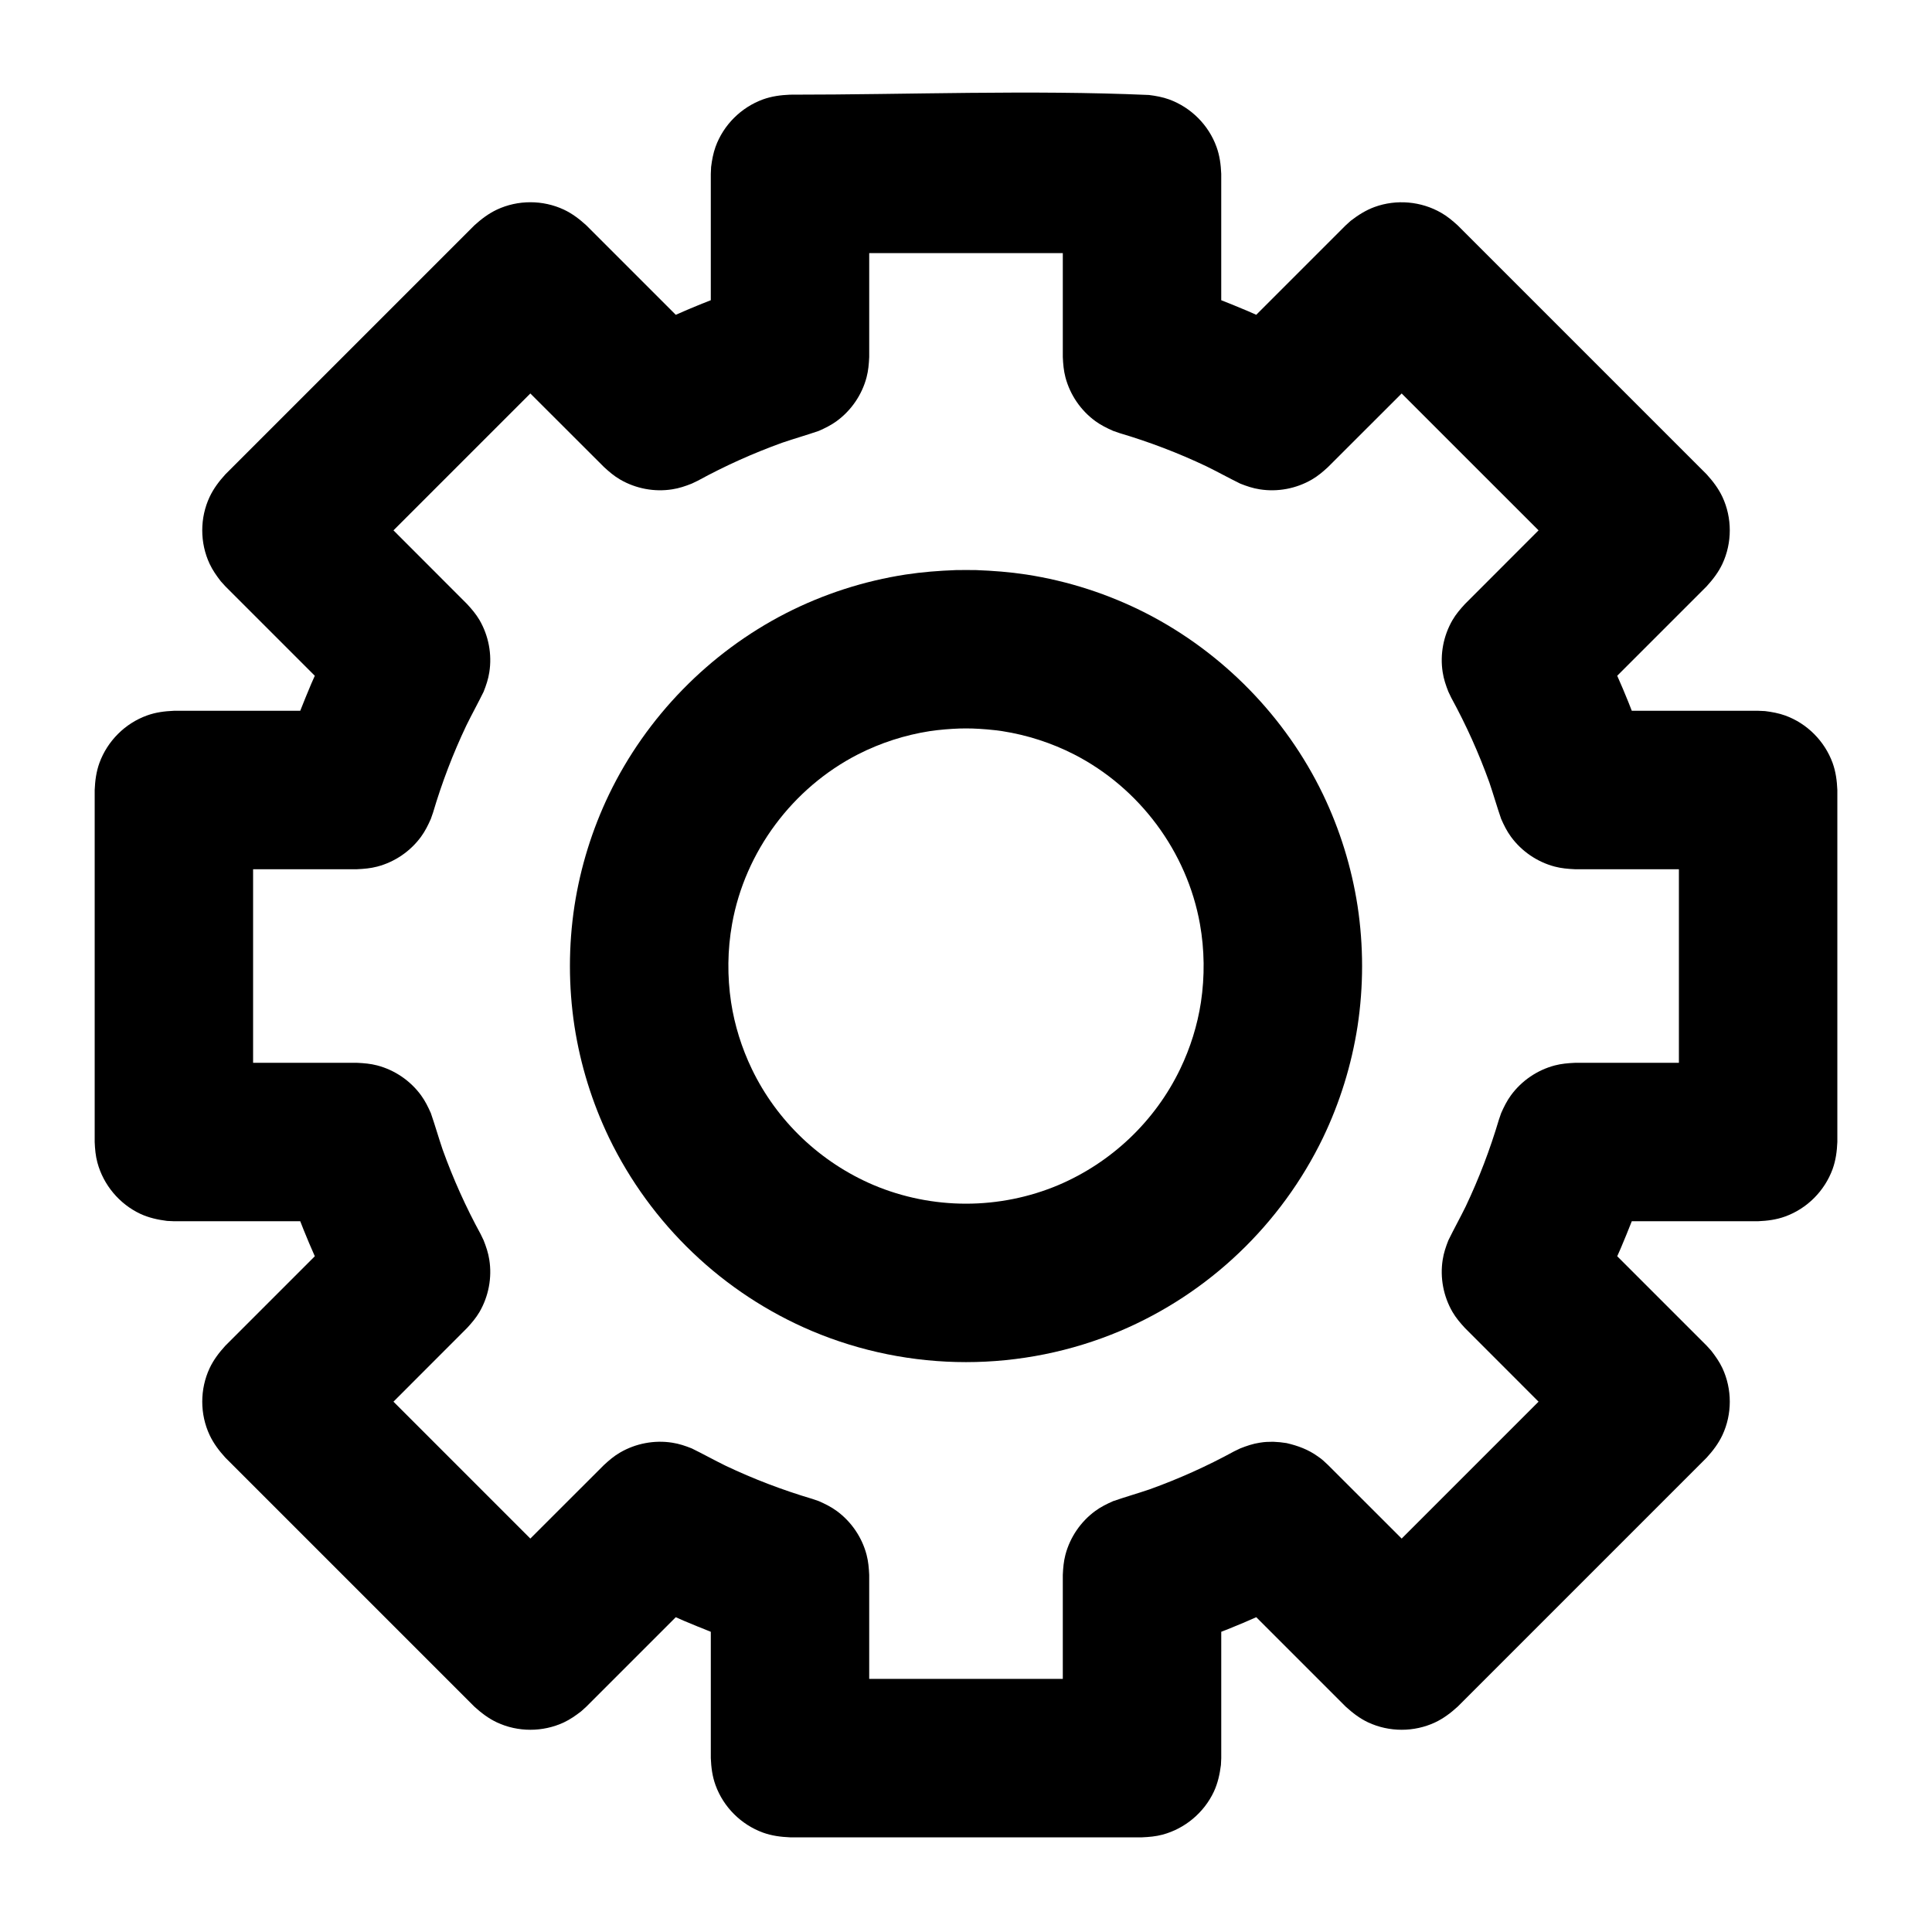 <?xml version="1.0" encoding="UTF-8"?>
<!-- Uploaded to: ICON Repo, www.iconrepo.com, Generator: ICON Repo Mixer Tools -->
<svg fill="#000000" width="800px" height="800px" version="1.1" viewBox="144 144 512 512" xmlns="http://www.w3.org/2000/svg">
 <g>
  <path d="m448.47 169.17c1.848 0.234 3.609 0.547 5.352 1.176 5.797 2.121 10.457 6.762 12.555 12.555 0.859 2.352 1.156 4.703 1.262 7.18v33.48c2.414 0.945 4.805 1.934 7.199 2.941l2.078 0.922 23.699-23.699 1.344-1.219c1.973-1.512 3.969-2.789 6.32-3.652 5.769-2.098 12.34-1.531 17.672 1.555 1.617 0.922 2.984 2.078 4.348 3.316l65.977 65.977c1.66 1.828 3.109 3.719 4.18 5.984 2.602 5.562 2.602 12.156 0 17.738-1.07 2.266-2.519 4.137-4.18 5.961l-23.699 23.699c1.027 2.289 1.996 4.598 2.938 6.93l0.926 2.352h33.48l1.828 0.082c1.848 0.23 3.59 0.547 5.352 1.176 5.793 2.102 10.434 6.762 12.555 12.555 0.84 2.328 1.152 4.703 1.258 7.18v93.289c-0.105 2.477-0.418 4.848-1.258 7.176-2.121 5.797-6.762 10.457-12.555 12.555-2.352 0.859-4.703 1.156-7.18 1.262h-33.48c-0.945 2.414-1.934 4.805-2.941 7.199l-0.922 2.078 23.699 23.699 1.219 1.344c1.133 1.469 2.16 2.918 2.961 4.617 2.602 5.586 2.602 12.176 0 17.738-1.07 2.269-2.519 4.156-4.18 5.984l-65.977 65.977c-1.828 1.66-3.715 3.109-5.984 4.18-5.562 2.602-12.152 2.602-17.738 0-2.266-1.07-4.133-2.519-5.961-4.18l-23.699-23.699c-2.289 1.027-4.598 1.996-6.93 2.938l-2.348 0.926v33.48l-0.086 1.828c-0.316 2.457-0.82 4.785-1.867 7.051-2.606 5.566-7.664 9.805-13.605 11.402-1.805 0.48-3.566 0.629-5.434 0.711h-93.289c-2.477-0.105-4.852-0.418-7.18-1.258-5.793-2.121-10.453-6.762-12.555-12.555-0.859-2.352-1.152-4.703-1.258-7.18v-33.48c-2.414-0.945-4.809-1.934-7.203-2.941l-2.078-0.922-23.699 23.699-1.344 1.219c-1.469 1.133-2.918 2.16-4.617 2.961-5.582 2.602-12.176 2.602-17.738 0-2.266-1.07-4.156-2.519-5.984-4.18l-65.977-65.977c-1.66-1.828-3.106-3.715-4.176-5.984-2.606-5.562-2.606-12.152 0-17.738 1.07-2.266 2.516-4.133 4.176-5.961l23.699-23.699c-1.027-2.289-1.992-4.598-2.938-6.93l-0.926-2.348h-33.48l-1.828-0.086c-2.453-0.316-4.785-0.82-7.051-1.867-5.562-2.606-9.805-7.664-11.398-13.605-0.484-1.805-0.633-3.566-0.715-5.434v-93.289c0.105-2.477 0.418-4.852 1.258-7.18 2.121-5.793 6.762-10.453 12.555-12.555 2.352-0.859 4.703-1.152 7.18-1.258h33.48c0.945-2.414 1.934-4.809 2.941-7.203l0.922-2.078-23.699-23.699-1.219-1.344c-1.133-1.469-2.16-2.918-2.957-4.617-2.606-5.582-2.606-12.176 0-17.738 1.07-2.266 2.516-4.156 4.176-5.984l65.977-65.977c1.828-1.66 3.719-3.106 5.984-4.176 5.562-2.606 12.156-2.606 17.738 0 2.266 1.07 4.137 2.516 5.961 4.176l23.699 23.699c2.289-1.027 4.598-1.992 6.93-2.938l2.352-0.926v-33.48l0.082-1.828c0.23-1.848 0.547-3.59 1.176-5.352 2.102-5.793 6.762-10.434 12.555-12.555 2.328-0.84 4.703-1.152 7.18-1.258 31.695 0 63.438-1.301 95.113 0.082zm36.504 357.27c2.984 0.691 5.711 1.699 8.211 3.484 1.32 0.902 1.574 1.219 2.75 2.309l19.52 19.504 36.277-36.277-19.504-19.52c-1.238-1.344-2.371-2.668-3.293-4.242-2.414-4.156-3.359-9.109-2.606-13.855 0.273-1.805 0.84-3.461 1.512-5.164 1.469-3 3.106-5.941 4.578-8.941 3.547-7.473 6.465-15.137 8.816-23.051l0.586-1.699c0.734-1.656 1.512-3.234 2.582-4.703 2.836-3.883 6.992-6.715 11.629-7.934 1.766-0.461 3.508-0.609 5.332-0.691h27.562v-51.305h-27.562c-1.824-0.086-3.566-0.23-5.332-0.695-4.637-1.215-8.793-4.051-11.629-7.934-1.07-1.469-1.848-3.043-2.582-4.703-1.113-3.211-2.035-6.465-3.129-9.676-2.789-7.746-6.129-15.18-10.074-22.398l-0.777-1.617c-0.672-1.699-1.238-3.359-1.512-5.164-0.754-4.746 0.191-9.699 2.606-13.855 0.922-1.574 2.055-2.894 3.293-4.238l19.504-19.523-36.277-36.273-19.52 19.5c-1.344 1.238-2.668 2.371-4.262 3.297-4.137 2.414-9.09 3.359-13.836 2.602-1.805-0.273-3.461-0.84-5.164-1.512-3-1.469-5.941-3.106-8.941-4.574-7.473-3.551-15.137-6.469-23.051-8.816l-1.699-0.59c-1.656-0.734-3.234-1.512-4.703-2.582-3.883-2.832-6.715-6.988-7.934-11.629-0.461-1.766-0.609-3.508-0.691-5.332v-27.562h-51.305v27.562c-0.086 1.824-0.23 3.566-0.695 5.332-1.215 4.641-4.051 8.797-7.934 11.629-1.469 1.07-3.043 1.848-4.703 2.582-3.211 1.113-6.465 2.035-9.676 3.129-7.746 2.793-15.18 6.129-22.398 10.074l-1.617 0.777c-1.699 0.672-3.359 1.238-5.164 1.512-4.746 0.758-9.699-0.188-13.836-2.602-1.594-0.926-2.914-2.059-4.258-3.297l-19.523-19.5-36.273 36.273 19.5 19.523c1.238 1.344 2.371 2.664 3.297 4.238 2.414 4.156 3.359 9.109 2.602 13.855-0.273 1.805-0.84 3.465-1.512 5.164-1.469 3-3.106 5.941-4.574 8.941-3.551 7.473-6.469 15.137-8.816 23.051l-0.59 1.699c-0.734 1.66-1.512 3.234-2.582 4.703-2.832 3.883-6.988 6.719-11.629 7.934-1.766 0.465-3.508 0.609-5.332 0.695h-27.562v51.305h27.562c1.824 0.082 3.566 0.23 5.332 0.691 4.641 1.219 8.797 4.051 11.629 7.934 1.07 1.469 1.848 3.047 2.582 4.703 1.113 3.211 2.035 6.465 3.129 9.676 2.793 7.746 6.129 15.18 10.074 22.402l0.777 1.613c0.672 1.703 1.238 3.359 1.512 5.164 0.758 4.746-0.188 9.699-2.602 13.855-0.926 1.574-2.059 2.898-3.297 4.242l-19.5 19.52 36.273 36.277 19.523-19.504c1.344-1.238 2.664-2.371 4.258-3.293 4.137-2.414 9.09-3.359 13.836-2.606 1.805 0.273 3.465 0.84 5.164 1.512 3 1.469 5.941 3.106 8.941 4.578 7.473 3.547 15.137 6.465 23.051 8.816l1.699 0.586c1.66 0.734 3.234 1.512 4.703 2.582 3.883 2.836 6.719 6.992 7.934 11.629 0.465 1.766 0.609 3.508 0.695 5.332v27.562h51.305v-27.562c0.082-1.824 0.23-3.566 0.691-5.332 1.219-4.637 4.051-8.793 7.934-11.629 1.469-1.07 3.047-1.848 4.703-2.582 3.211-1.113 6.465-2.035 9.676-3.129 7.746-2.789 15.18-6.129 22.402-10.074l1.613-0.777c1.703-0.672 3.359-1.238 5.164-1.512 1.574-0.25 1.973-0.211 3.57-0.25 1.805 0.105 1.805 0.105 3.566 0.355z"/>
  <path d="m402.69 295.08c4.461 0.168 8.875 0.504 13.266 1.172 11.086 1.707 21.855 5.184 31.836 10.293 20.273 10.414 36.898 27.422 46.809 47.961 4.484 9.332 7.578 19.312 9.164 29.555 1.605 10.555 1.605 21.352 0 31.91-1.586 10.242-4.68 20.223-9.164 29.555-5.496 11.371-13.055 21.734-22.195 30.445-9.164 8.758-19.887 15.809-31.547 20.75-12.906 5.449-26.844 8.254-40.855 8.254s-27.949-2.805-40.855-8.254c-11.66-4.941-22.387-11.992-31.551-20.75-9.141-8.711-16.695-19.074-22.191-30.445-4.484-9.332-7.582-19.312-9.164-29.555-1.605-10.559-1.605-21.355 0-31.91 1.582-10.242 4.68-20.223 9.164-29.555 9.91-20.539 26.535-37.547 46.809-47.961 9.98-5.109 20.75-8.586 31.836-10.293 4.391-0.668 8.805-1.004 13.266-1.172 2.688-0.027 2.688-0.027 5.375 0zm-4.32 41.98c-2.664 0.098-5.324 0.312-7.965 0.699-6.621 1.031-13.074 3.117-19.047 6.164-17.324 8.875-29.918 25.742-33.348 44.934-1.227 6.84-1.297 13.891-0.266 20.754 0.938 6.117 2.809 12.09 5.496 17.68 3.285 6.84 7.82 13.051 13.336 18.309 5.496 5.227 11.926 9.473 18.93 12.449 7.727 3.262 16.098 4.941 24.496 4.941 8.395 0 16.77-1.68 24.496-4.941 7.004-2.977 13.434-7.223 18.926-12.449 5.519-5.258 10.055-11.469 13.34-18.309 2.688-5.59 4.559-11.562 5.496-17.68 1.031-6.863 0.957-13.914-0.266-20.754-3.43-19.191-16.027-36.059-33.348-44.934-5.973-3.047-12.426-5.133-19.047-6.164-2.641-0.387-5.305-0.602-7.969-0.699-1.652-0.023-1.629-0.023-3.262 0z"/>
 </g>
</svg>